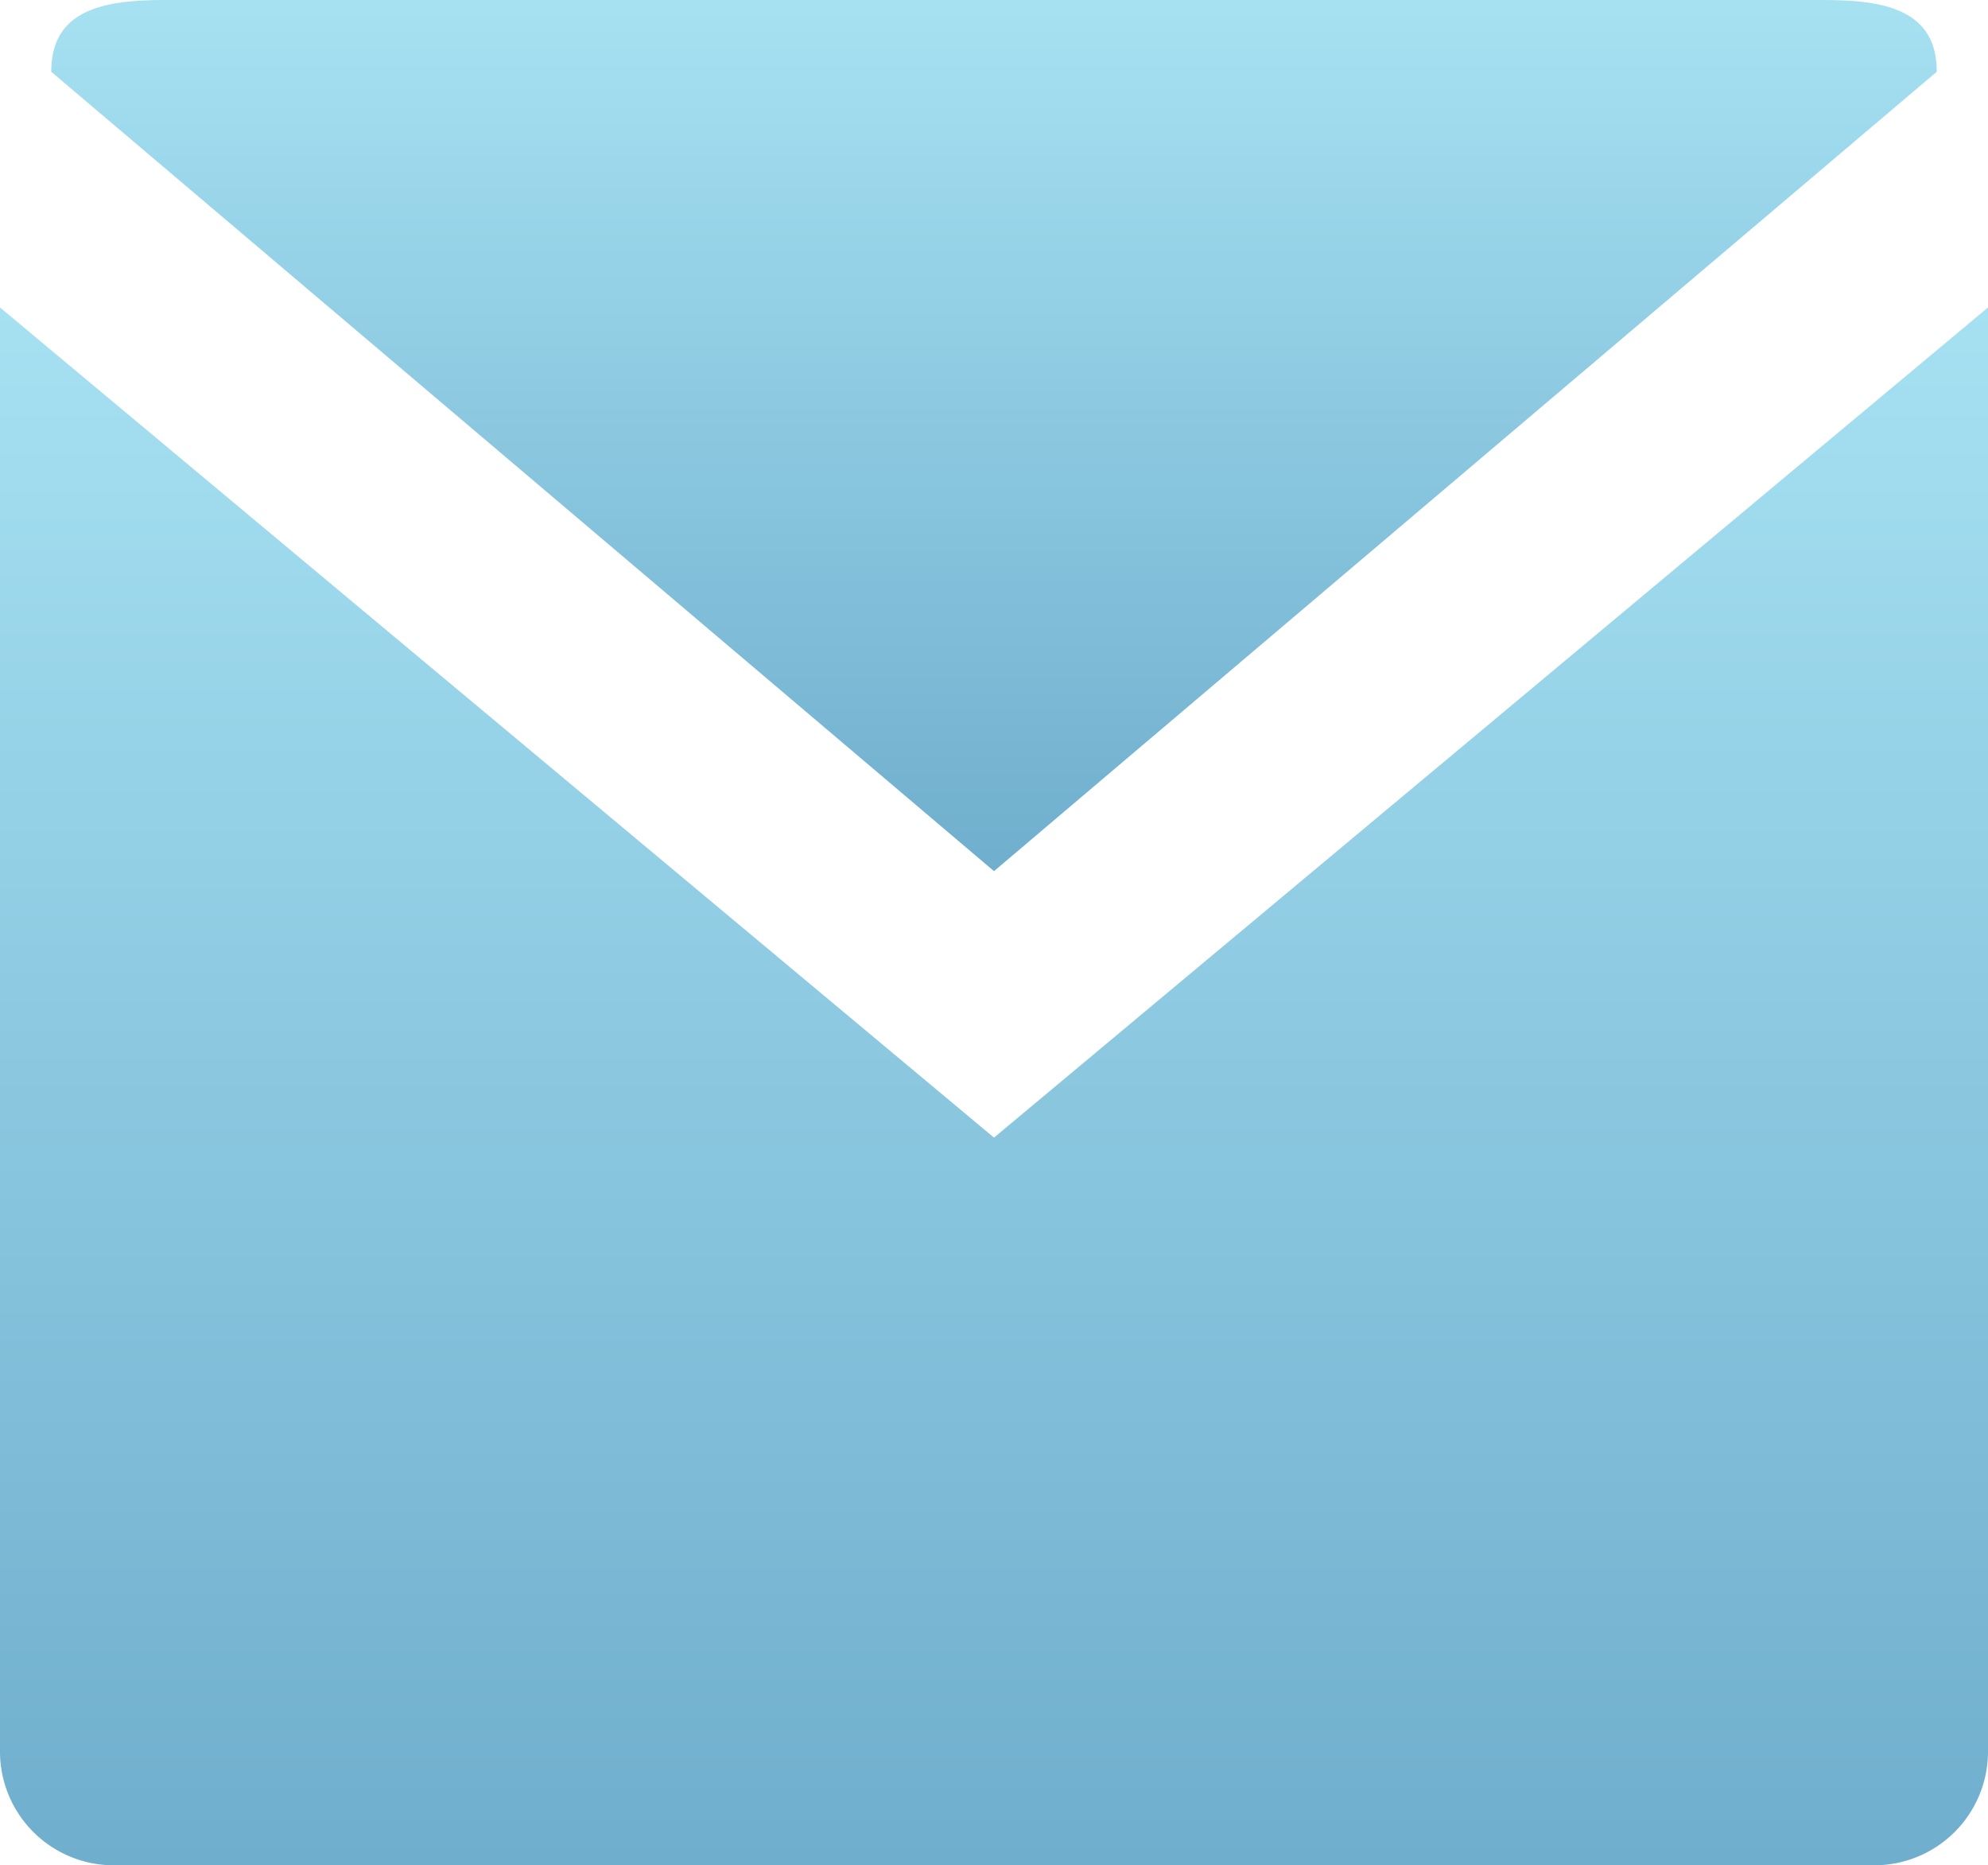 <svg xmlns="http://www.w3.org/2000/svg" xmlns:xlink="http://www.w3.org/1999/xlink" viewBox="0 0 19.4 18.2"><defs><style>.cls-1{fill:url(#Unbenannter_Verlauf_2);}.cls-2{fill:url(#Unbenannter_Verlauf_2-2);}</style><linearGradient id="Unbenannter_Verlauf_2" x1="9.7" y1="188.2" x2="9.7" y2="173" gradientTransform="translate(0 -170)" gradientUnits="userSpaceOnUse"><stop offset="0" stop-color="#6faecd"/><stop offset="1" stop-color="#a6e1f2"/></linearGradient><linearGradient id="Unbenannter_Verlauf_2-2" x1="9.7" y1="178.54" x2="9.7" y2="170.06" xlink:href="#Unbenannter_Verlauf_2"/></defs><title>Element 5420</title><g id="Ebene_2" data-name="Ebene 2"><g id="Ebene_1-2" data-name="Ebene 1"><path class="cls-1" d="M18.3,18.2H1.1A1.11,1.11,0,0,1,0,17.1V3l9.7,8.1L19.4,3V17.1A1.11,1.11,0,0,1,18.3,18.2Z"/><path class="cls-2" d="M9.7,8.5.5.7C.5.1,1,0,1.6,0H17.8c.6,0,1.1.1,1.1.7Z"/></g></g></svg>